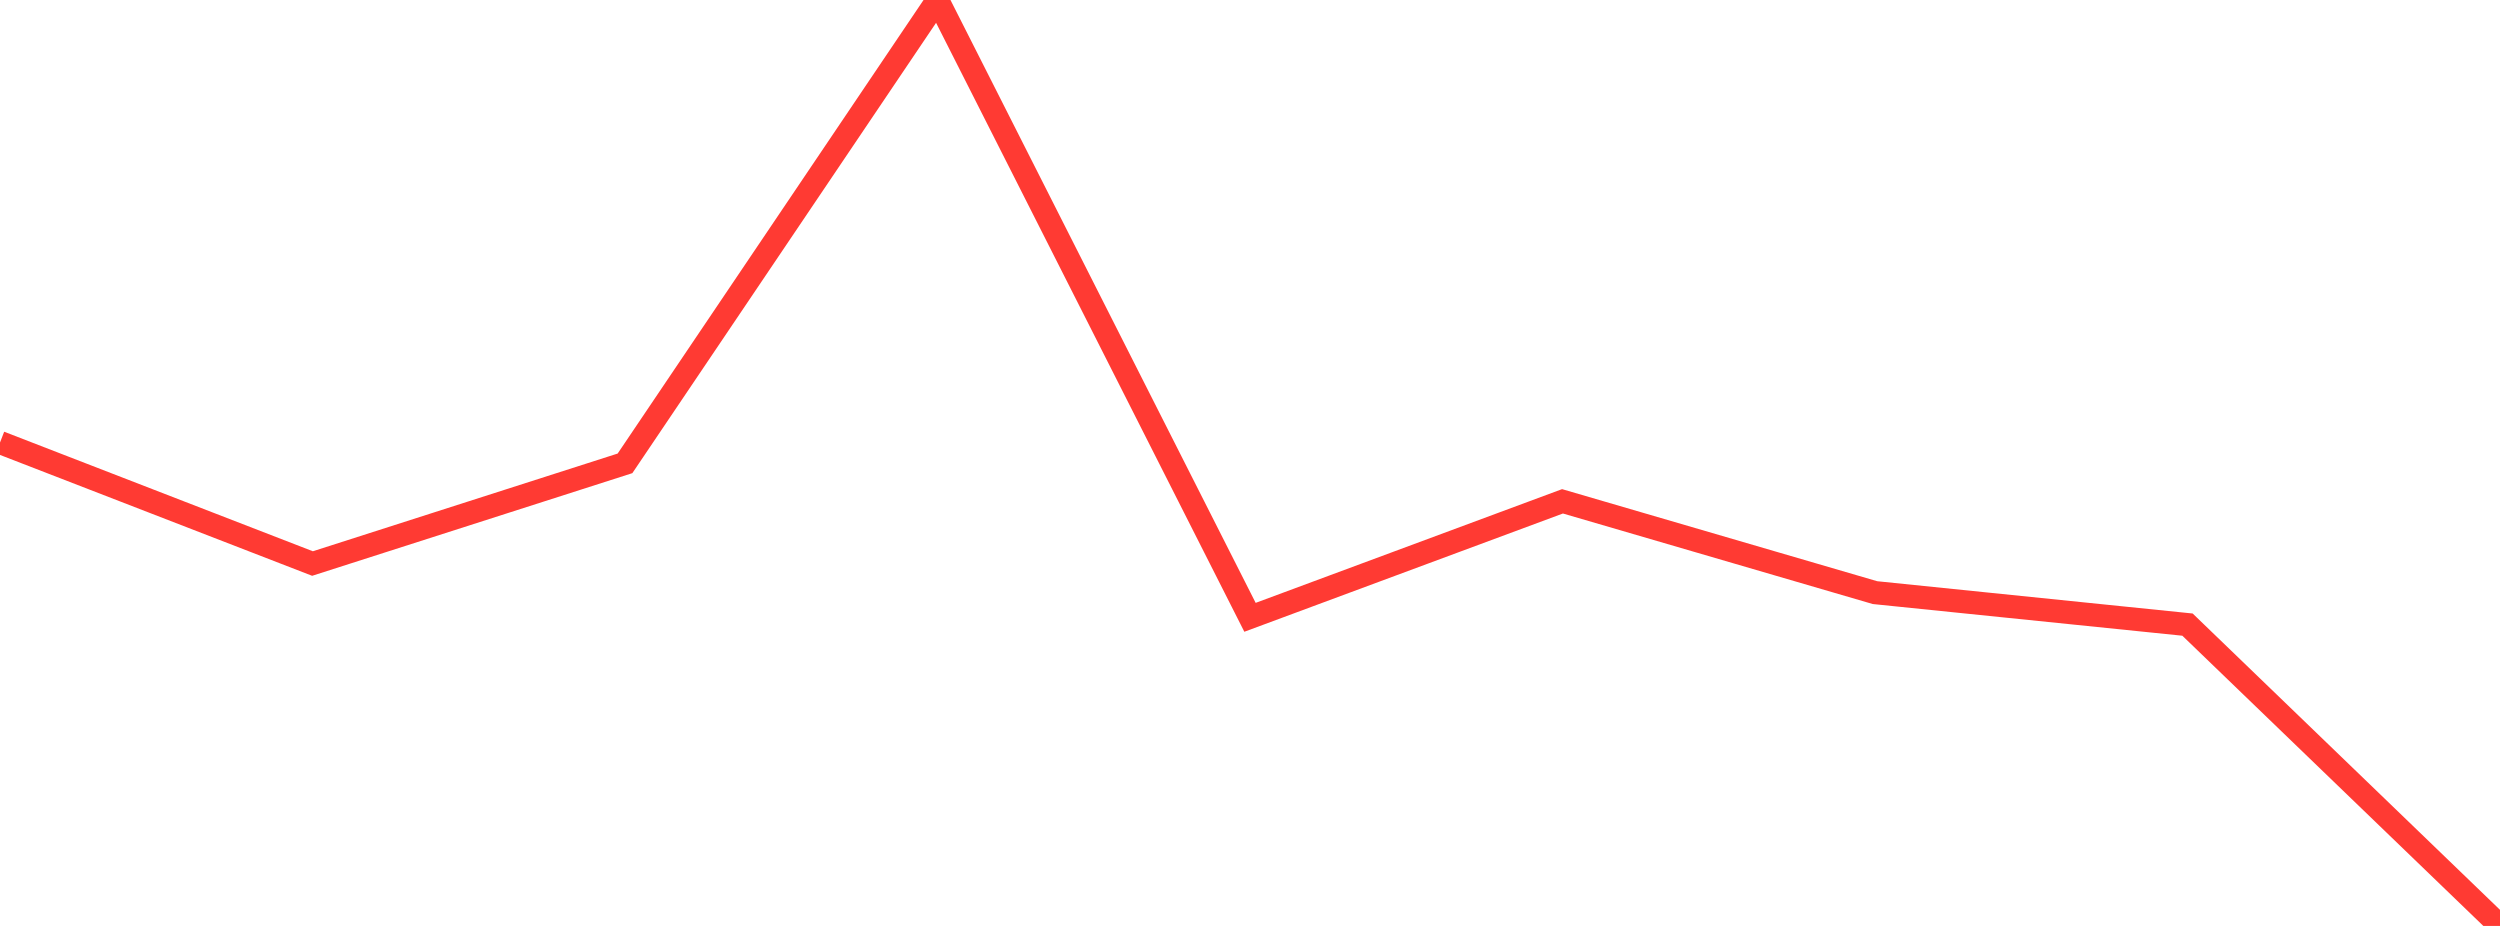<?xml version="1.0" standalone="no"?>
<!DOCTYPE svg PUBLIC "-//W3C//DTD SVG 1.1//EN" "http://www.w3.org/Graphics/SVG/1.1/DTD/svg11.dtd">

<svg width="135" height="50" viewBox="0 0 135 50" preserveAspectRatio="none" 
  xmlns="http://www.w3.org/2000/svg"
  xmlns:xlink="http://www.w3.org/1999/xlink">


<polyline points="0.0, 23.896 16.875, 30.431 33.75, 25.021 50.625, 0.0 67.5, 33.335 84.375, 27.071 101.25, 32.002 118.125, 33.729 135.0, 50.0" fill="none" stroke="#ff3a33" stroke-width="1.25"/>

</svg>